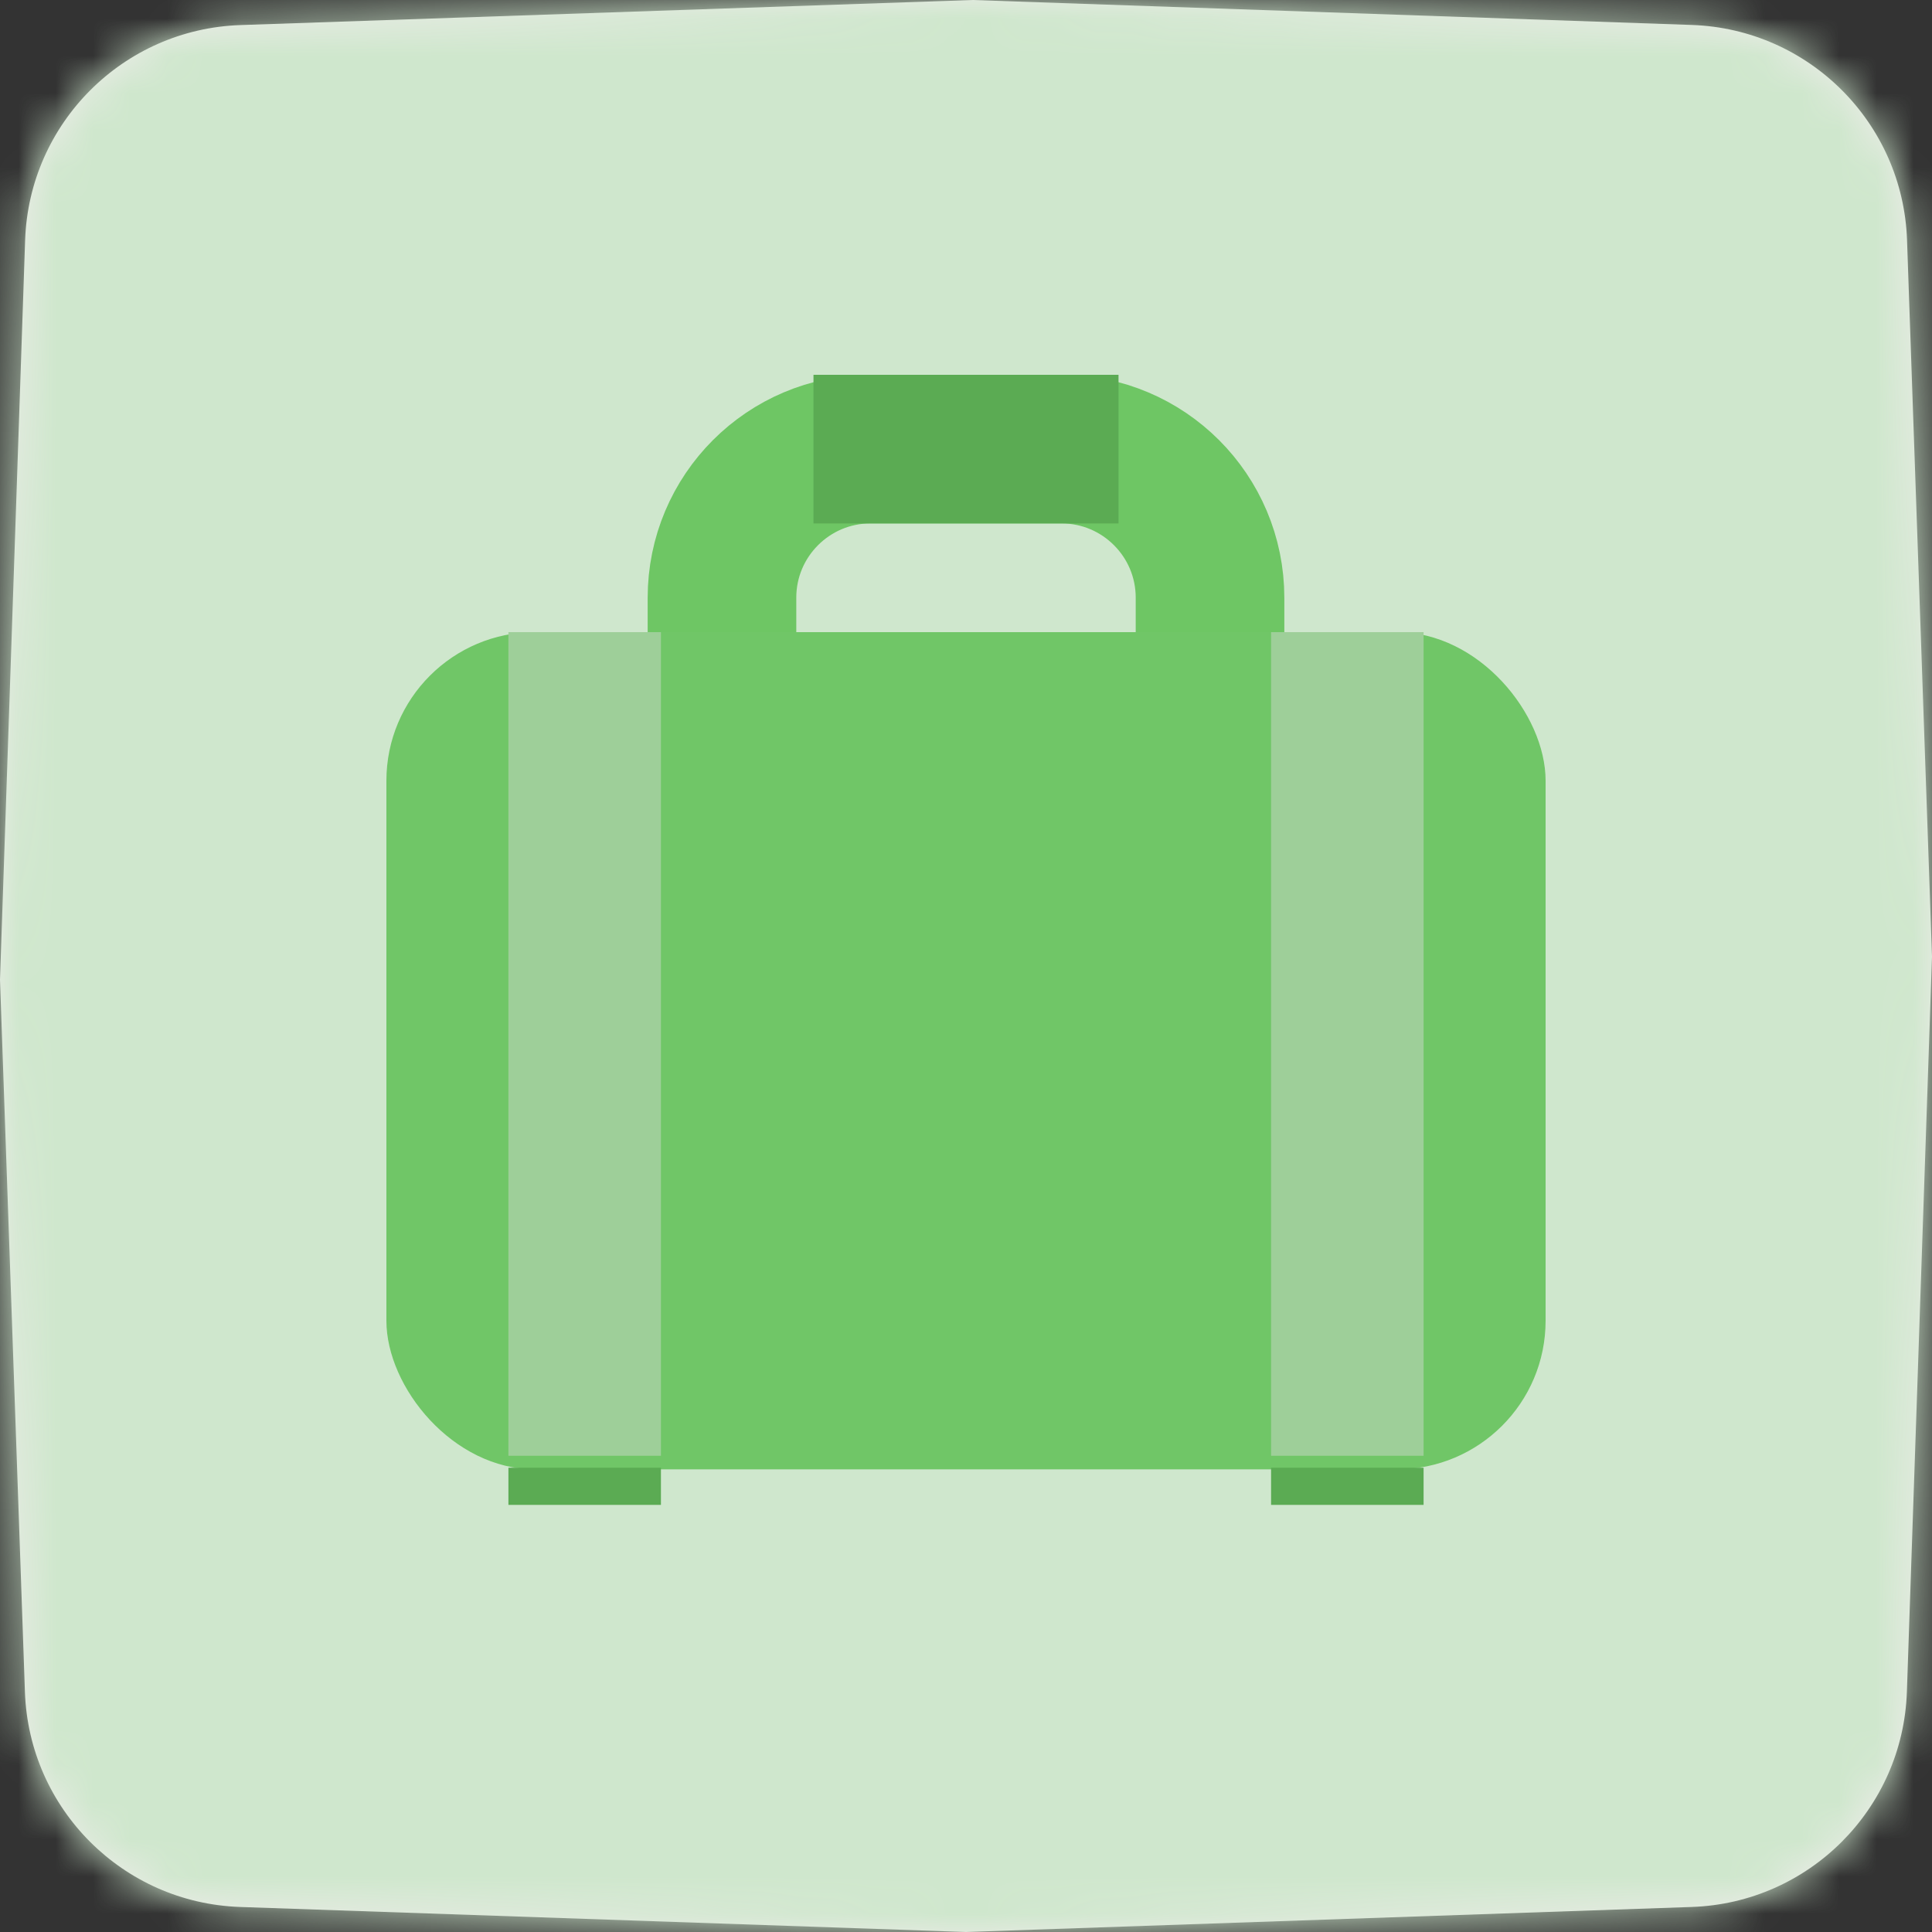 <?xml version="1.0" encoding="UTF-8"?>
<svg width="52px" height="52px" viewBox="0 0 52 52" version="1.1" xmlns="http://www.w3.org/2000/svg" xmlns:xlink="http://www.w3.org/1999/xlink">
    <rect x="0" y="0" width="52" height="52" fill="#333333" stroke="none"/>
    <!-- Generator: Sketch 49.3 (51167) - http://www.bohemiancoding.com/sketch -->
    <title>Icon/Medium/ProfessionalFeel</title>
    <desc>Created with Sketch.</desc>
    <defs>
        <path d="M6.468,0.675 L26.179,0 L45.54,0.672 C48.69,0.782 51.218,3.31 51.328,6.46 L52,25.746 L51.324,45.535 C51.217,48.687 48.687,51.218 45.535,51.326 L26,52 L6.46,51.326 C3.31,51.218 0.781,48.69 0.671,45.54 L0,26.368 L0.676,6.468 C0.783,3.314 3.314,0.783 6.468,0.675 Z" id="path-1"></path>
    </defs>
    <g id="Symbols" stroke="none" stroke-width="1" fill="none" fill-rule="evenodd">
        <g id="Workspcaces" transform="translate(-214, -1954)">
            <g id="Group-17" transform="translate(214, 1954)">
                <g id="Group-15">
                    <g id="Icon/Medium/ProfessionalFeel">
                        <g id="Group">
                            <g id="Palette/Grayscale/black_200">
                                <mask id="mask-2" fill="white">
                                    <use xlink:href="#path-1"></use>
                                </mask>
                                <use id="Mask" fill="#EDECE9" xlink:href="#path-1"></use>
                                <g id="Palette/Primary/green_100" mask="url(#mask-2)" fill="#CFE7CD">
                                    <g transform="translate(-14.733, -16.467)" id="Rectangle">
                                        <rect x="0" y="0" width="87" height="87" rx="5"></rect>
                                    </g>
                                </g>
                            </g>
                        </g>
                        <g id="Group-2" transform="translate(10.4, 11.267)">
                            <g id="Group-4" transform="translate(0, 0.821)">
                                <rect id="Rectangle-22" fill="#70C667" x="0" y="4.926" width="31.2" height="22.533" rx="4"></rect>
                                <path d="M9.032,4.926 L9.032,4 C9.032,1.791 10.822,4.05812251e-16 13.032,0 L18.168,0 C20.378,-4.05812251e-16 22.168,1.791 22.168,4 L22.168,4.926" id="Path-36" stroke="#6EC664" stroke-width="4"></path>
                                <rect id="Rectangle-23" fill="#9ECF99" x="3.284" y="4.926" width="4.105" height="22.168"></rect>
                                <rect id="Rectangle-23" fill="#9ECF99" x="23.811" y="4.926" width="4.105" height="22.168"></rect>
                            </g>
                            <path d="M3.284,28.737 L7.389,28.737" id="Path-38" stroke="#5BAB53"></path>
                            <path d="M23.811,28.737 L27.916,28.737" id="Path-38" stroke="#5BAB53"></path>
                            <path d="M11.495,0.821 L19.705,0.821" id="Path-38" stroke="#5BAB53" stroke-width="4"></path>
                        </g>
                    </g>
                </g>
            </g>
        </g>
    </g>
</svg>